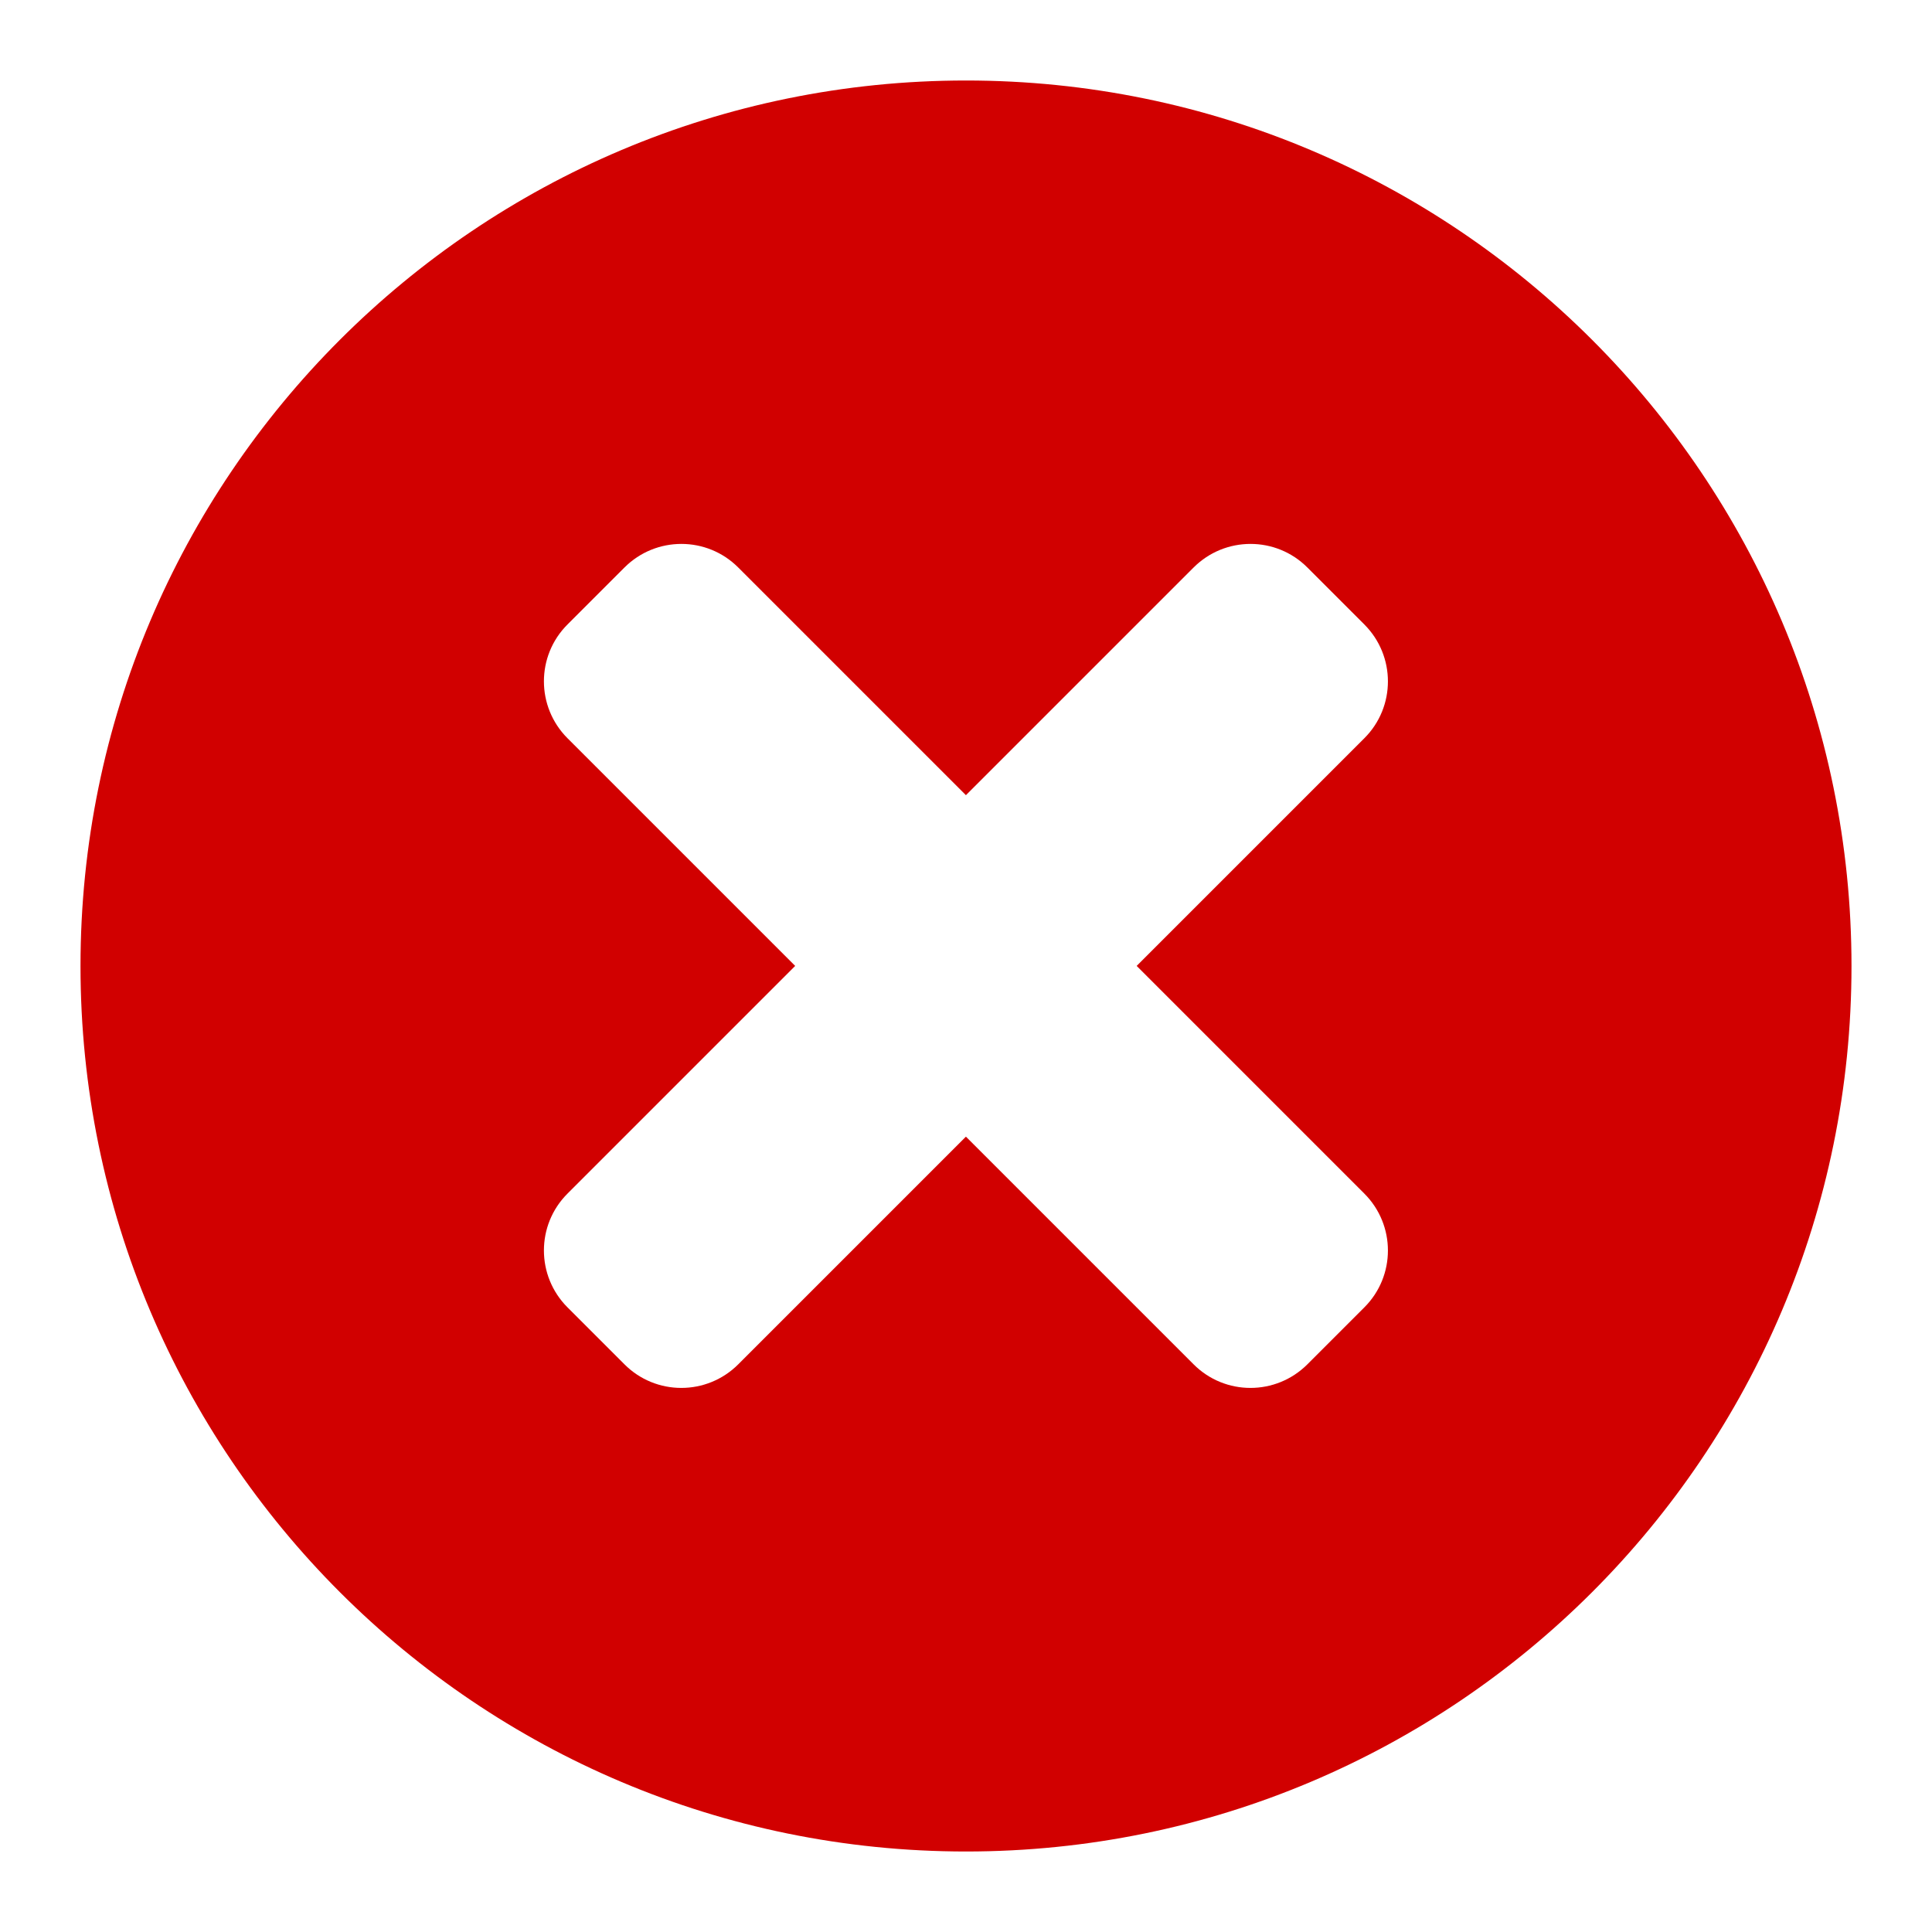 <?xml version="1.0" encoding="UTF-8"?>
<!DOCTYPE svg  PUBLIC '-//W3C//DTD SVG 1.1//EN'  'http://www.w3.org/Graphics/SVG/1.1/DTD/svg11.dtd'>
<svg width="800px" height="800px" fill="none" viewBox="0 0 24 24" xmlns="http://www.w3.org/2000/svg">
<path d="m1 12c0-6.075 4.925-11 11-11 6.075 0 11 4.925 11 11 0 6.075-4.925 11-11 11-6.075 0-11-4.925-11-11zm6.757-4.95c0.391-0.391 1.024-0.391 1.414 0l2.828 2.828 2.828-2.828c0.391-0.391 1.024-0.391 1.414 0l0.707 0.707c0.391 0.391 0.391 1.024 0 1.414l-2.828 2.828 2.828 2.828c0.391 0.391 0.391 1.024 0 1.414l-0.707 0.707c-0.391 0.391-1.024 0.391-1.414 0l-2.828-2.828-2.828 2.828c-0.391 0.391-1.024 0.391-1.414 0l-0.707-0.707c-0.391-0.391-0.391-1.024 0-1.414l2.828-2.828-2.828-2.828c-0.391-0.391-0.391-1.024 0-1.414l0.707-0.707z" clip-rule="evenodd" fill="#d10000" fill-rule="evenodd"/>
</svg>
